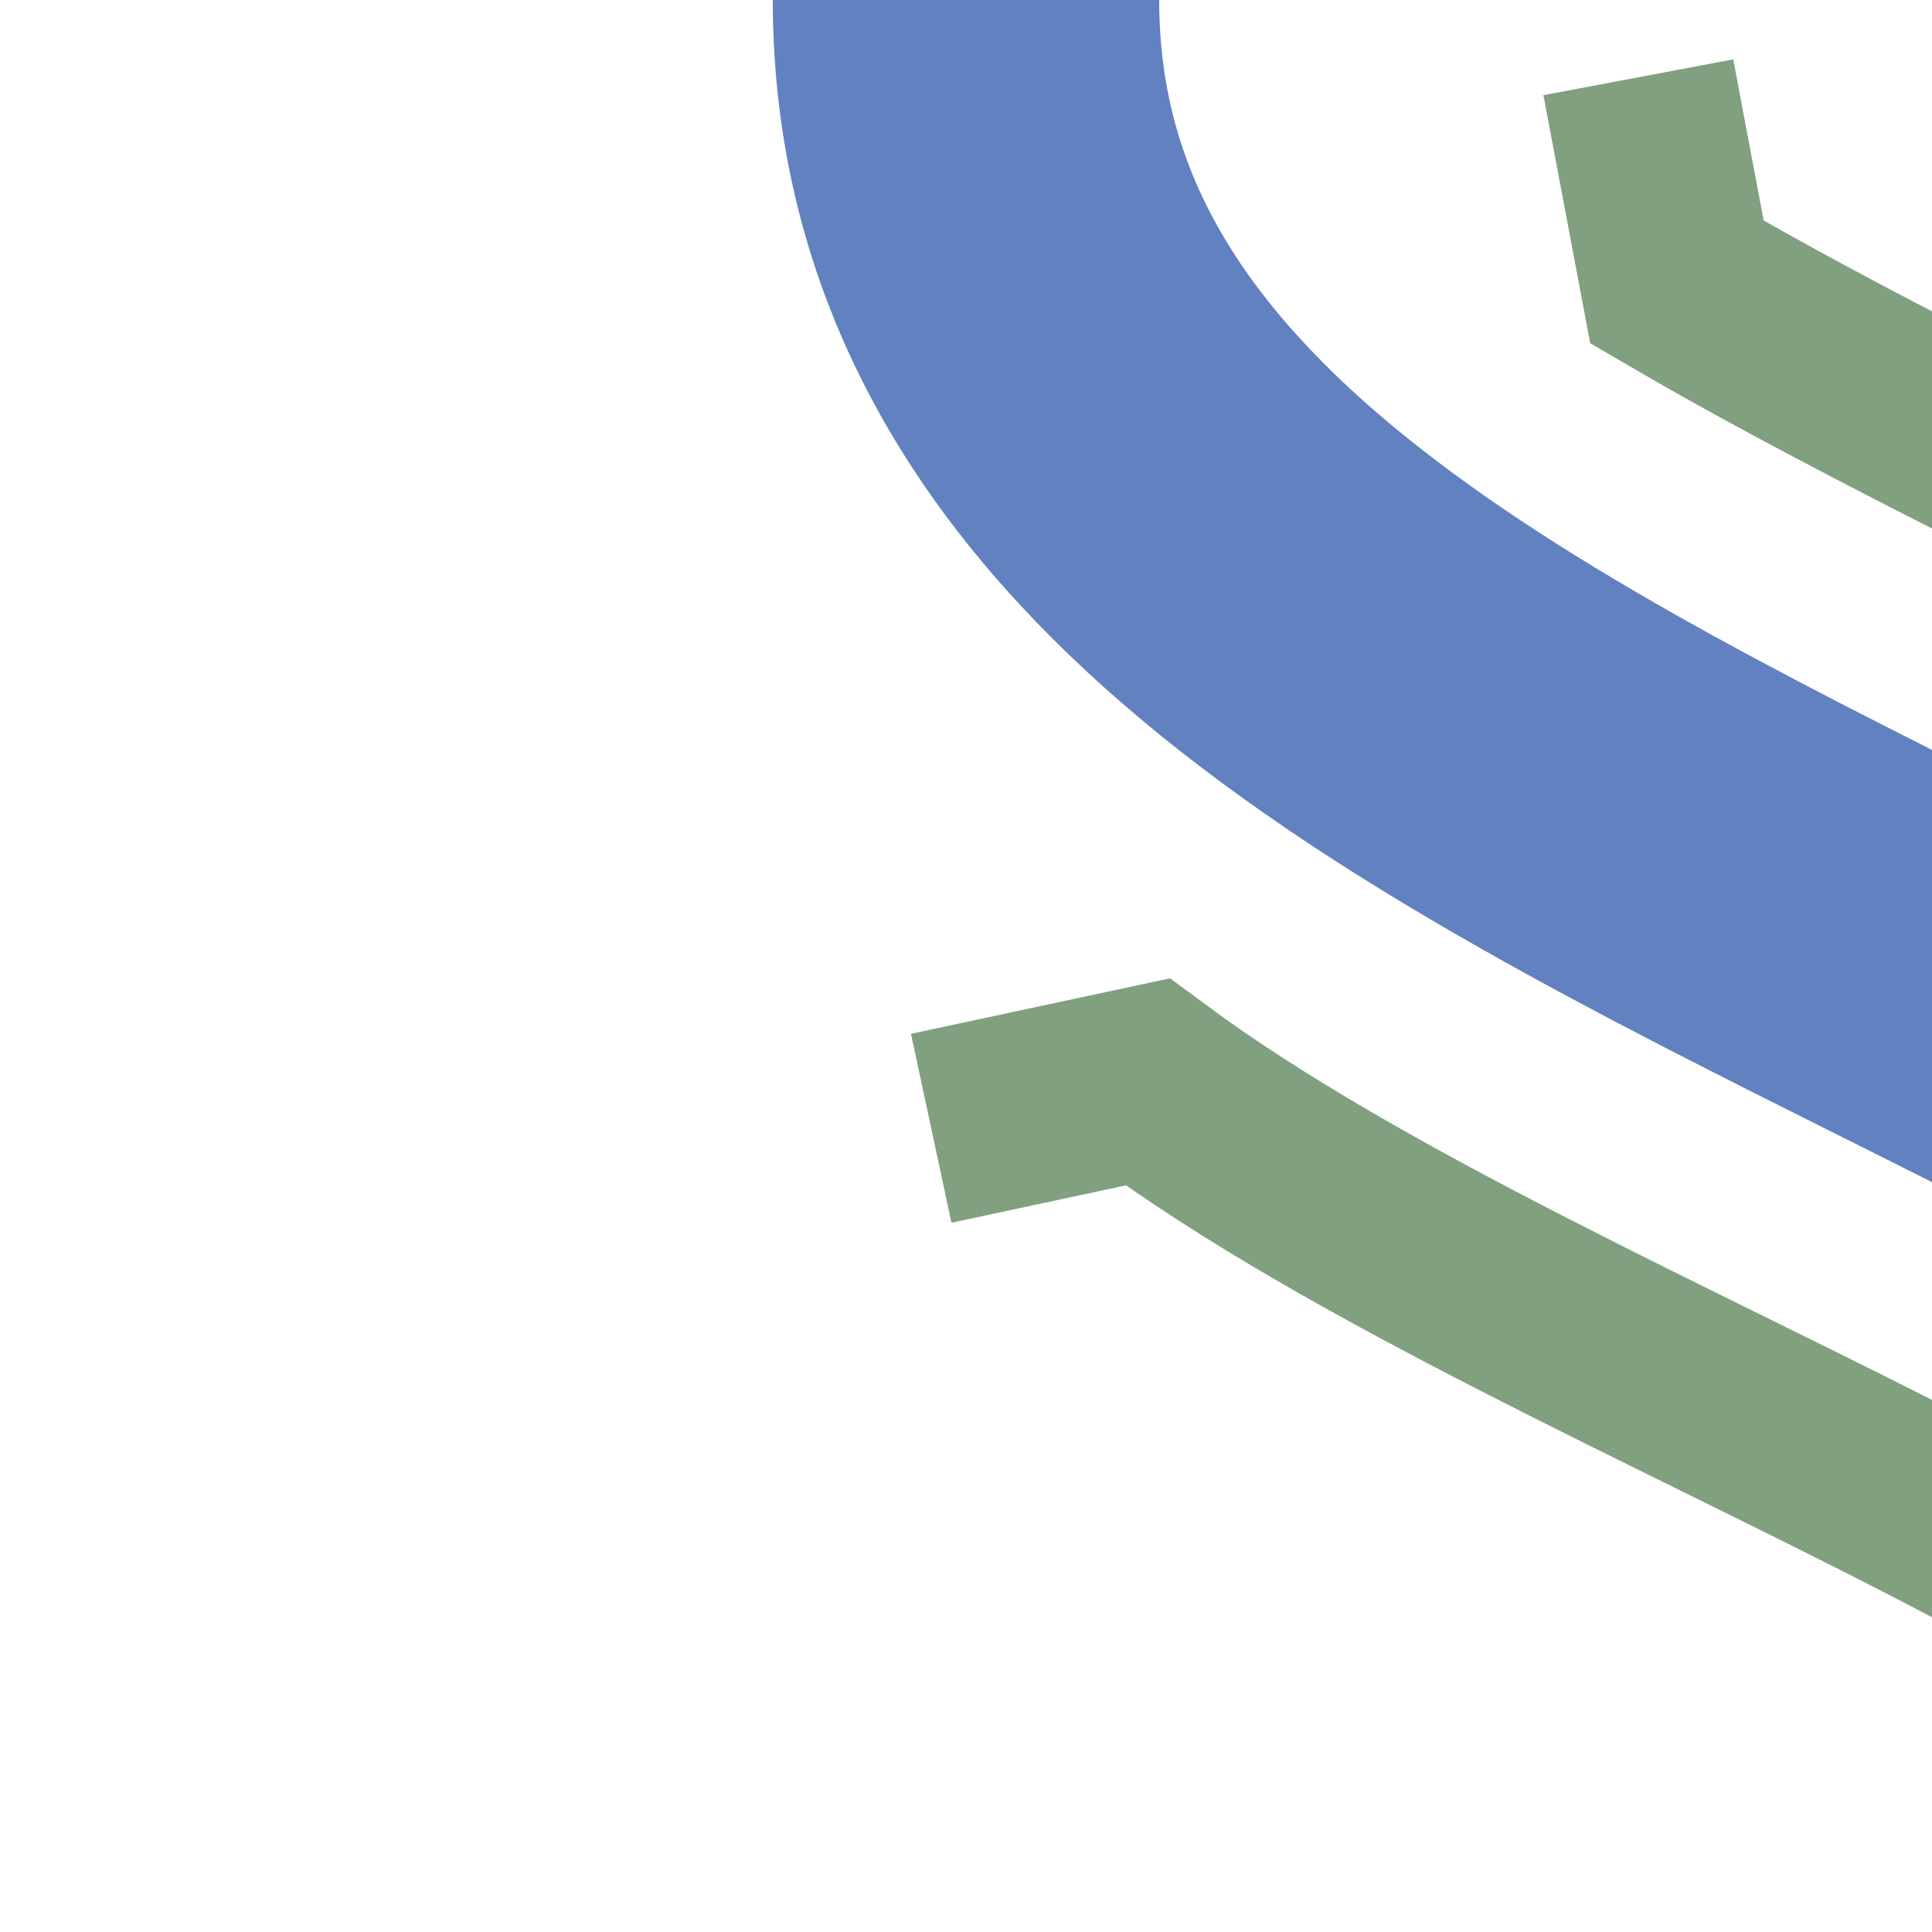 <?xml version="1.0" encoding="UTF-8"?>
<svg xmlns="http://www.w3.org/2000/svg" width="500" height="500">
<title>uexhKRWla</title>
<g fill="none" >
 <path d="M 241,292 L 297,280 C 405,360 625,423 625,500 M 424,20 L 434,73 C 600,170 875,252 875,500" stroke="#80a080" stroke-width="50" />
 <path d="M 250,0 C 250,250 750,250 750,500" stroke="#6281c0" stroke-width="100" />
</g>
</svg>
